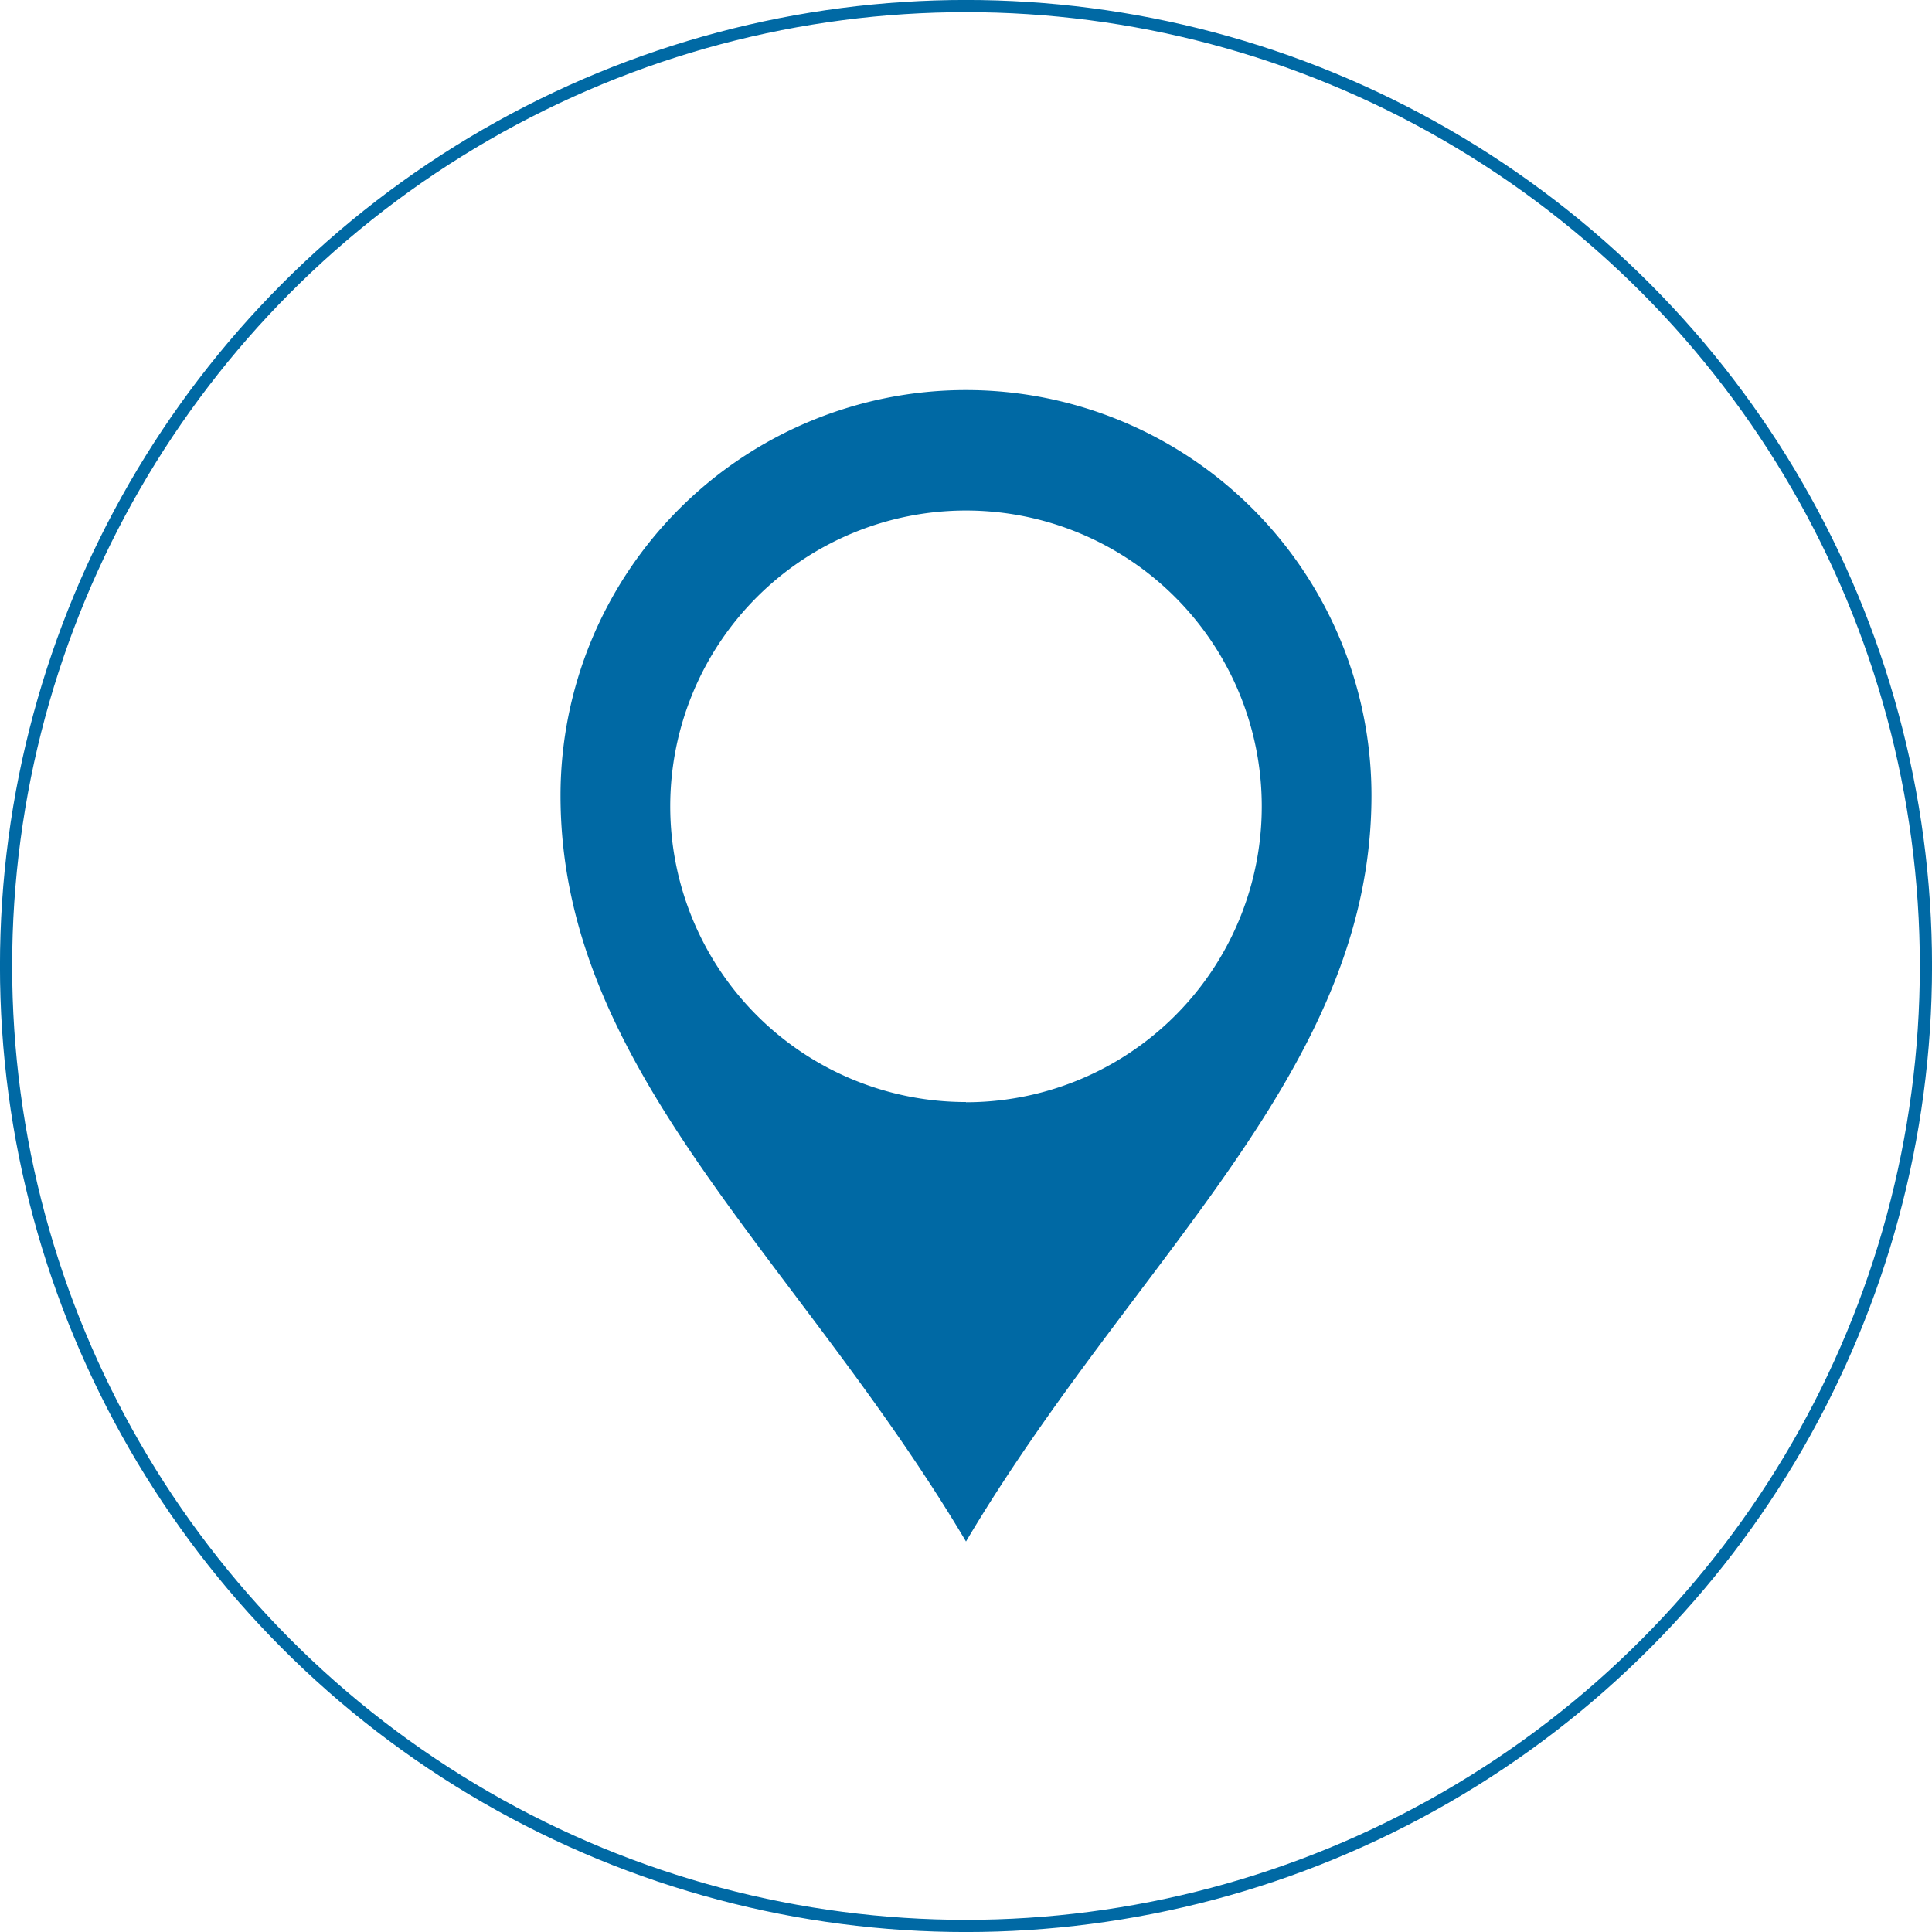 <svg xmlns="http://www.w3.org/2000/svg" viewBox="0 0 277.36 277.36"><defs><style>.cls-1{fill:#0069a4;}.cls-2{fill:none;stroke:#0069a4;stroke-miterlimit:10;stroke-width:1.75px;}</style></defs><title>Asset 1</title><g id="Layer_2" data-name="Layer 2"><g id="Layer_1-2" data-name="Layer 1"><path class="cls-1" d="M138.68,56a58.21,58.21,0,0,0-58.21,58.21c0,39.63,34.06,66.38,58.21,107.09,24.15-40.71,58.21-67.46,58.21-107.09A58.21,58.21,0,0,0,138.68,56Zm0,102.21a42.46,42.46,0,1,1,42.46-42.46A42.46,42.46,0,0,1,138.68,158.24Z"/><circle class="cls-2" cx="138.68" cy="138.68" r="137.81"/></g></g></svg>